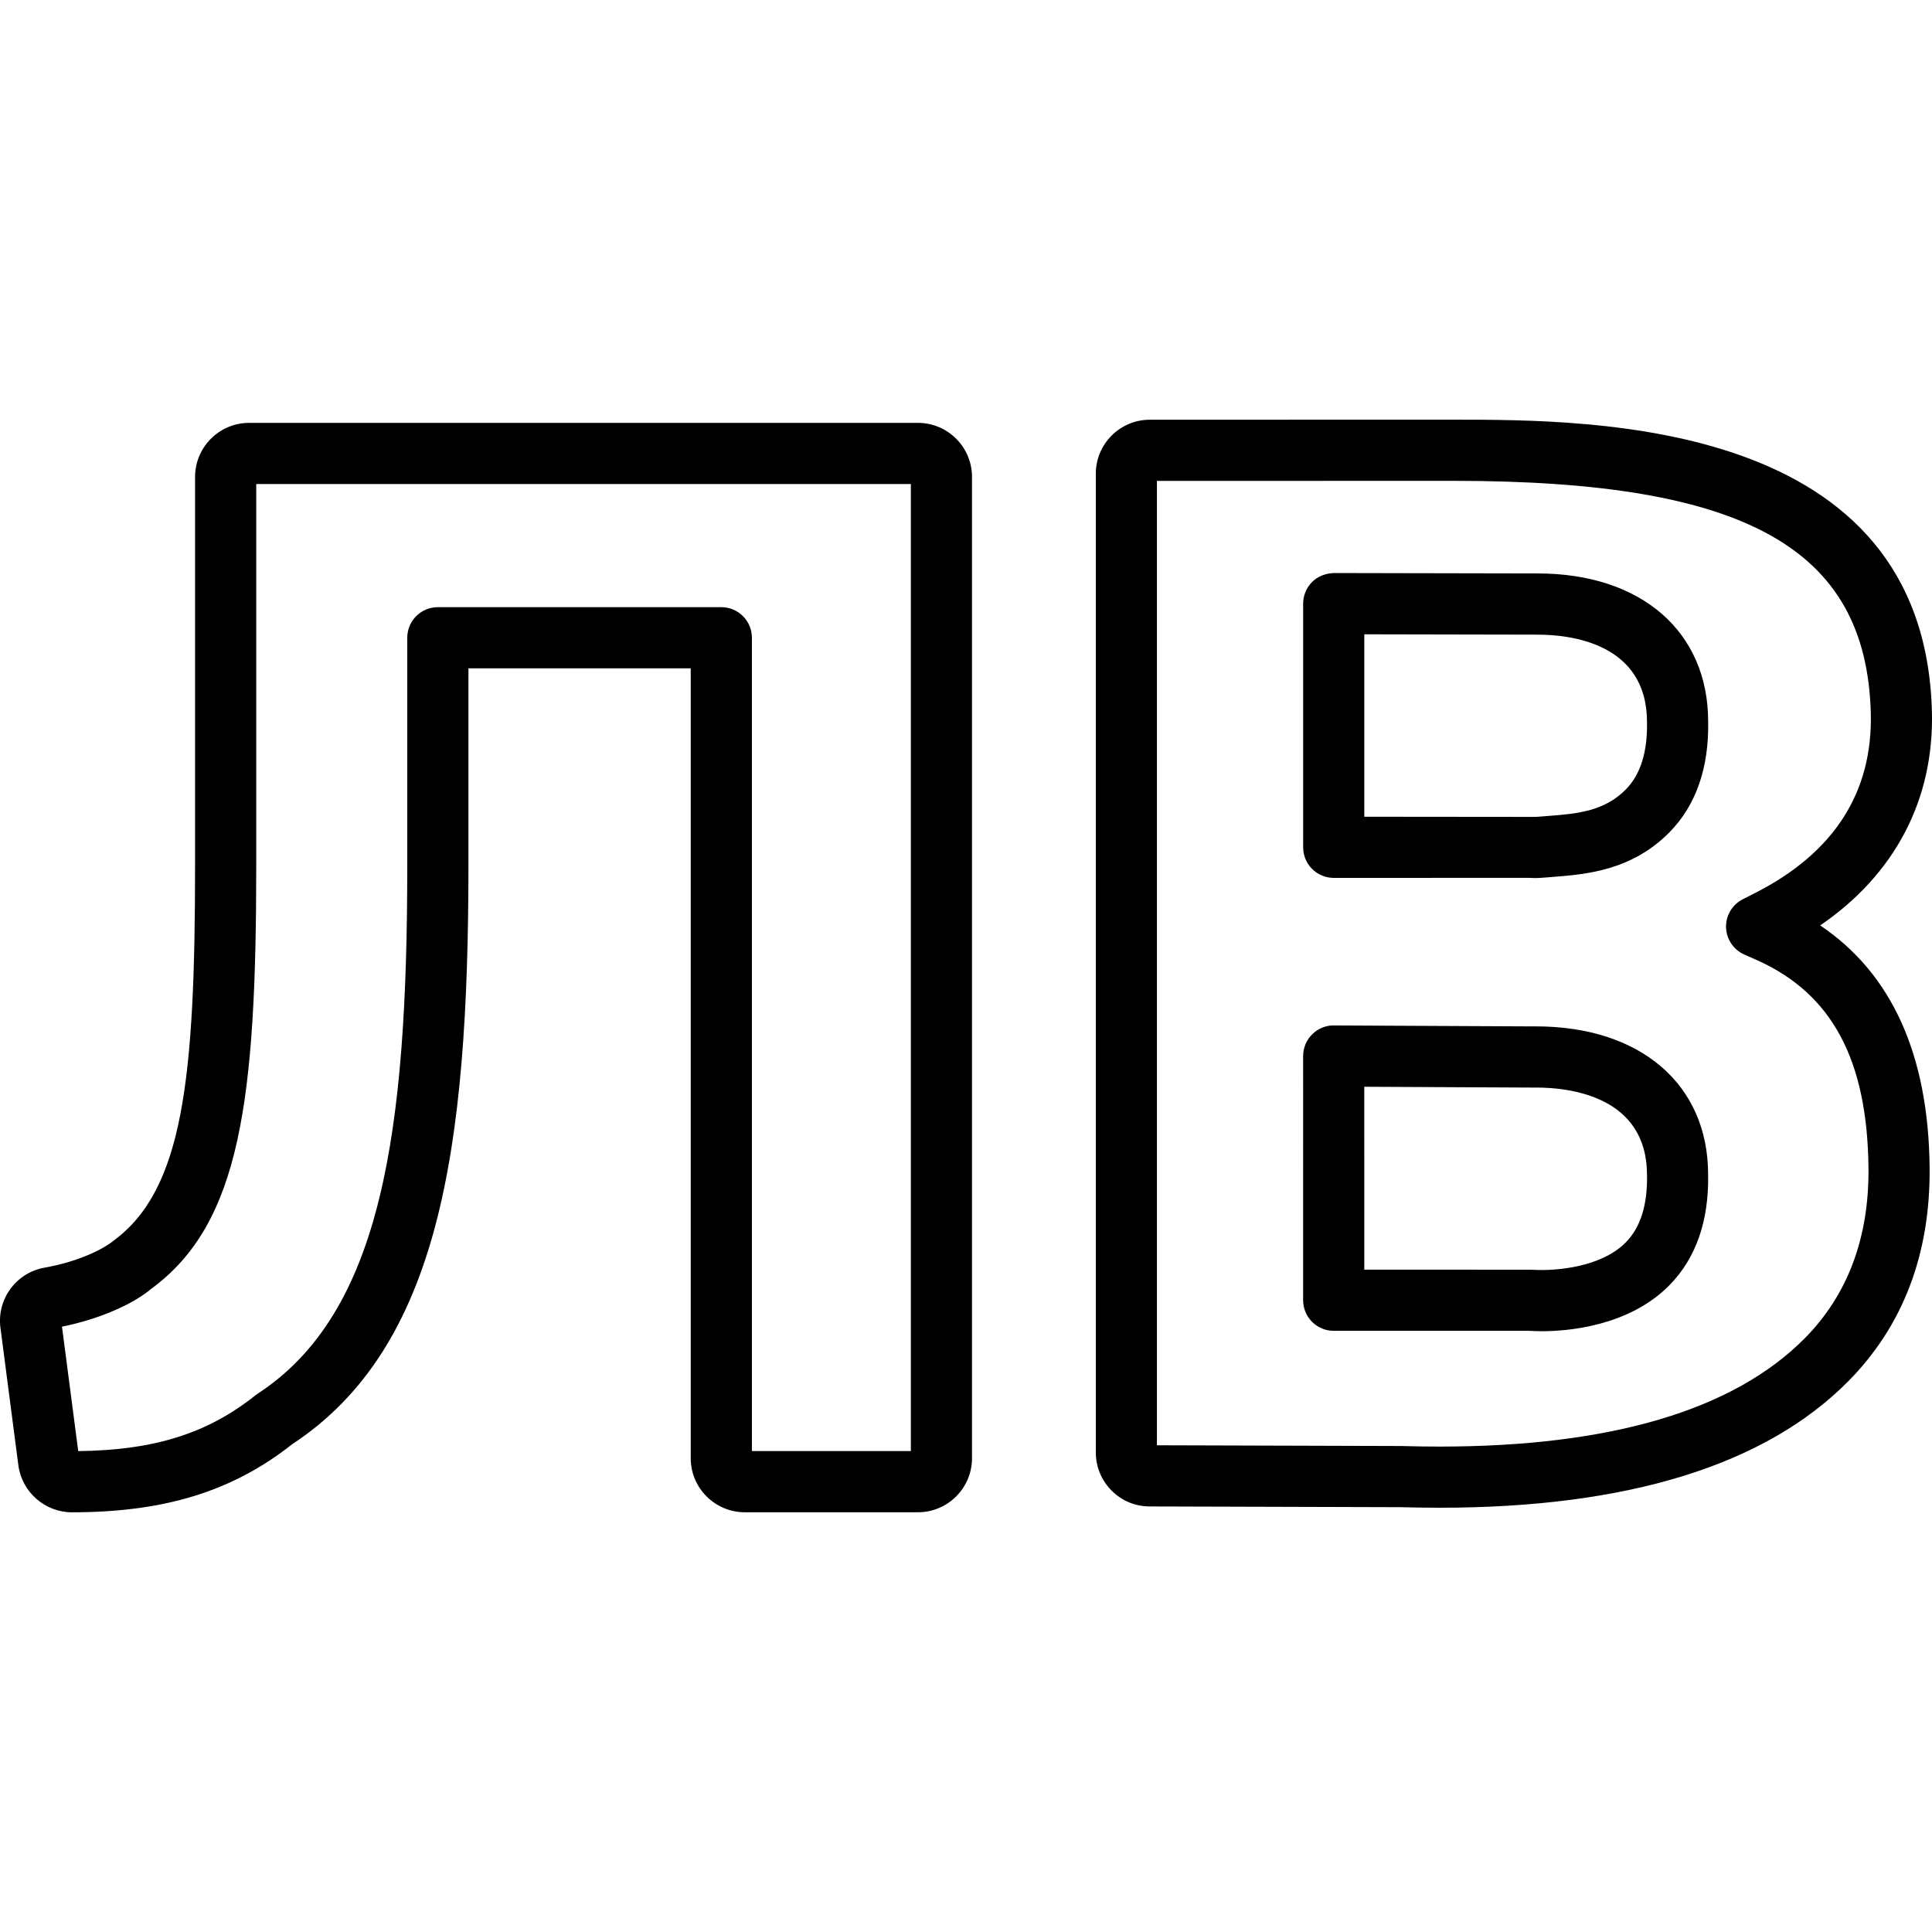 <?xml version="1.0" encoding="iso-8859-1"?>
<!-- Uploaded to: SVG Repo, www.svgrepo.com, Generator: SVG Repo Mixer Tools -->
<!DOCTYPE svg PUBLIC "-//W3C//DTD SVG 1.1//EN" "http://www.w3.org/Graphics/SVG/1.1/DTD/svg11.dtd">
<svg fill="#000000" version="1.1" id="Capa_1" xmlns="http://www.w3.org/2000/svg" xmlns:xlink="http://www.w3.org/1999/xlink" 
	 width="800px" height="800px" viewBox="0 0 94.753 94.753"
	 xml:space="preserve">
<g>
	<g>
		<g>
			<g>
				<path d="M70.6,73.945c-0.641,0-1.273-0.01-1.93-0.027l-12.285-0.036c-0.699,0-1.361-0.272-1.86-0.769
					c-0.506-0.506-0.782-1.172-0.782-1.881v-48c0-1.46,1.188-2.647,2.648-2.647l14.902-0.002c6.898,0,23.056,0,23.455,14.283
					c0.12,4.341-1.81,8.012-5.479,10.521c3.512,2.36,5.314,6.347,5.367,11.884c0.039,4.236-1.306,7.762-3.997,10.479
					C86.565,71.861,79.823,73.945,70.6,73.945z M56.74,70.882l11.976,0.036c0.665,0.019,1.271,0.028,1.884,0.028
					c8.396,0,14.42-1.786,17.91-5.309c2.107-2.127,3.159-4.933,3.128-8.339c-0.051-5.323-1.792-8.569-5.481-10.214l-0.615-0.273
					c-0.528-0.235-0.874-0.754-0.89-1.333c-0.015-0.578,0.306-1.113,0.82-1.375l0.601-0.305c3.875-1.968,5.785-4.945,5.678-8.847
					c-0.228-8.076-6.153-11.369-20.457-11.369L56.74,23.585V70.882z M75.623,65.288c-0.244,0-0.412-0.009-0.616-0.019h-9.596
					c-0.828,0-1.5-0.672-1.5-1.5V51.792c0-0.399,0.158-0.782,0.441-1.063c0.282-0.281,0.673-0.446,1.065-0.437l9.779,0.047
					l0.133-0.001c5.134,0,8.444,2.852,8.444,7.266c0.042,2.268-0.595,4.101-1.892,5.422C79.88,65.066,76.838,65.288,75.623,65.288z
					 M66.911,62.269l8.16,0.002c0.234,0.01,0.363,0.016,0.552,0.016c0.651,0,2.878-0.1,4.121-1.364
					c0.712-0.726,1.06-1.833,1.032-3.293c-0.001-3.876-3.803-4.292-5.437-4.292l-0.14,0.001l-8.29-0.04L66.911,62.269L66.911,62.269
					z M75.287,43.063c-0.097,0-0.192-0.003-0.313-0.009l-9.562,0.001c-0.828,0-1.5-0.671-1.5-1.5V29.604
					c0-0.398,0.158-0.78,0.439-1.062c0.282-0.282,0.674-0.424,1.063-0.438l9.998,0.02c5.08,0,8.363,2.852,8.363,7.265
					c0.042,2.268-0.595,4.101-1.891,5.422c-1.864,1.898-4.12,2.072-5.767,2.2l-0.421,0.033
					C75.539,43.058,75.414,43.063,75.287,43.063z M66.911,40.056l8.376,0.008c0.051,0,0.101-0.003,0.168-0.009l0.431-0.034
					c1.433-0.11,2.783-0.215,3.859-1.311c0.711-0.725,1.059-1.833,1.031-3.292c-0.001-3.877-3.755-4.292-5.367-4.292l-8.498-0.017
					V40.056z"/>
			</g>
		</g>
		<g>
			<g>
				<path d="M3.53,74.169c-1.323,0-2.454-0.99-2.629-2.302l-0.879-6.743c-0.184-1.412,0.771-2.71,2.171-2.955
					c1.571-0.277,2.835-0.869,3.39-1.333c3.399-2.5,3.984-7.921,3.984-18.41V23.391c0-1.462,1.189-2.652,2.651-2.652H45.02
					c1.462,0,2.651,1.189,2.651,2.652v48.125c0,1.463-1.189,2.651-2.651,2.651h-8.493c-1.462,0-2.651-1.188-2.651-2.651V32.778
					H22.974v9.648c0,14.021-1.448,23.667-8.647,28.407C11.402,73.14,8.069,74.169,3.53,74.169z M3.04,65.064l0.796,6.104
					c3.73-0.042,6.339-0.865,8.677-2.726c0.037-0.03,0.075-0.059,0.115-0.084c6.117-3.985,7.346-12.877,7.346-25.932V31.278
					c0-0.829,0.671-1.5,1.5-1.5h13.902c0.828,0,1.5,0.671,1.5,1.5v39.888h7.796V23.738H12.567v18.688
					c0,11.519-0.769,17.563-5.134,20.771C6.482,63.996,4.834,64.702,3.04,65.064z"/>
			</g>
		</g>
	</g>
</g>
</svg>